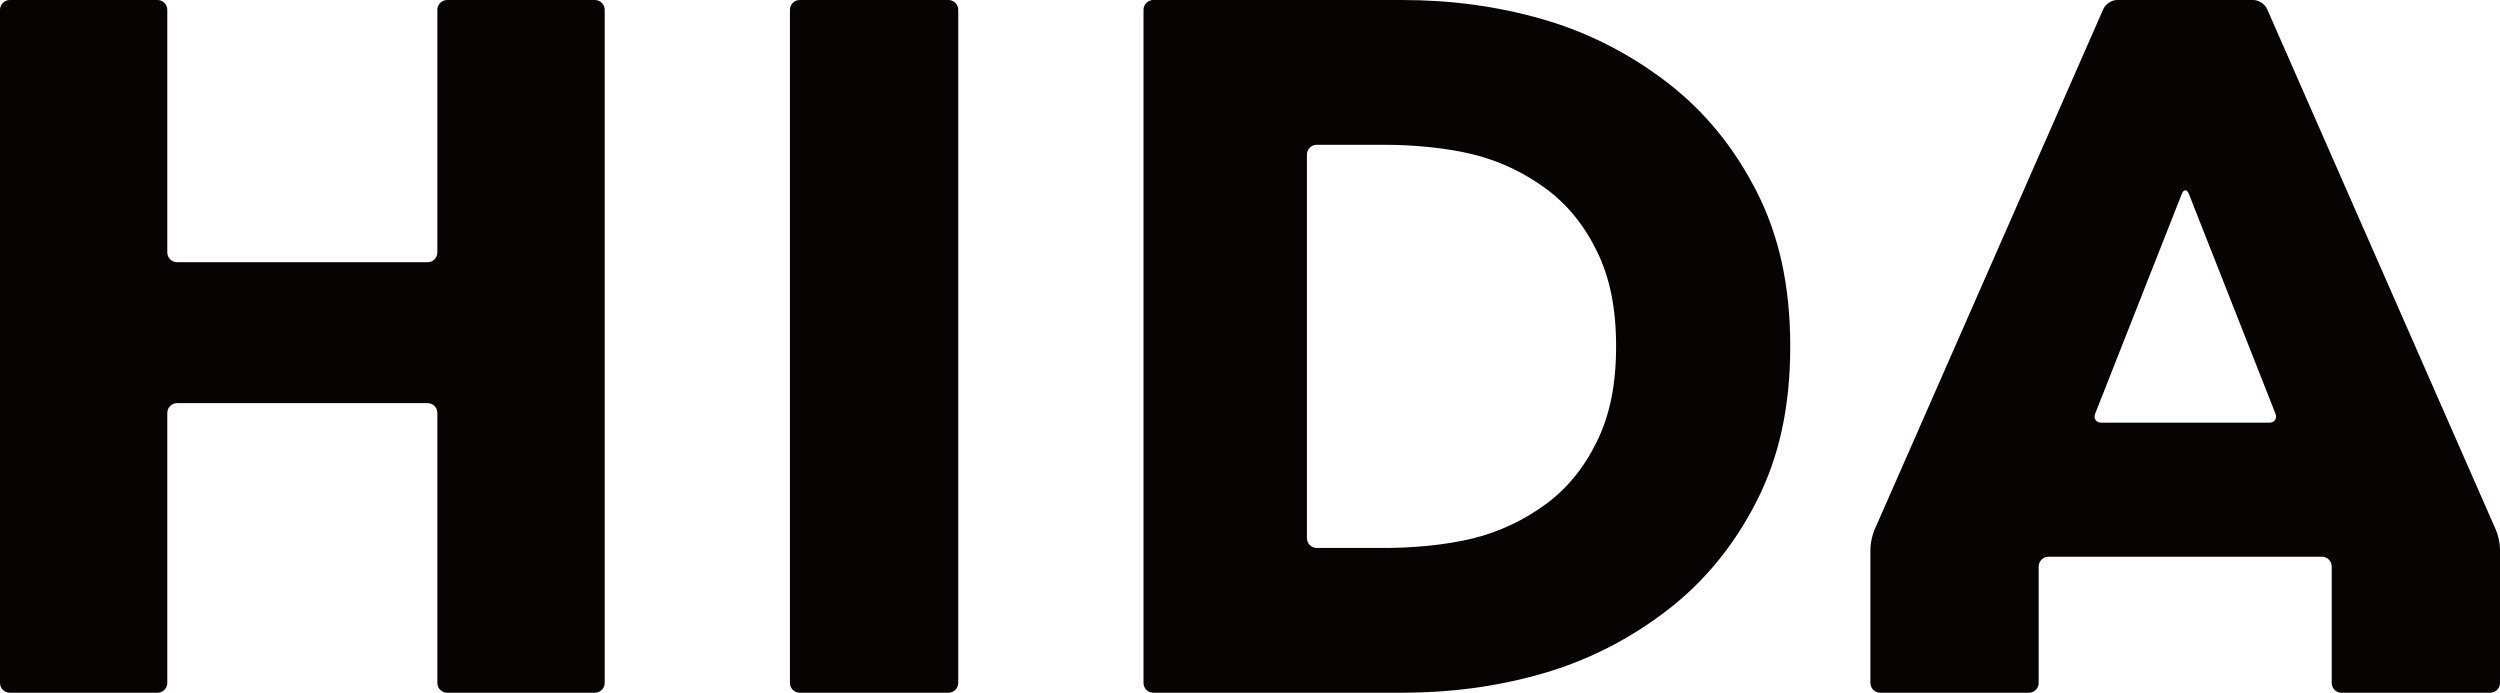 <svg xmlns="http://www.w3.org/2000/svg" xmlns:xlink="http://www.w3.org/1999/xlink" width="150" height="41.564" viewBox="0 0 150 41.564"><defs><clipPath id="clip-d3e29b36"><rect x="0" y="0" width="150" height="41.564"/></clipPath></defs><g transform="matrix(1,0,0,1,0,0)" clip-path="url(#clip-d3e29b36)"><path d="M 35.694 0 L 26.829 0 C 26.506 0 26.241 0.265 26.241 0.586 L 26.241 15.147 C 26.241 15.47 25.979 15.732 25.655 15.732 L 10.626 15.732 C 10.303 15.732 10.038 15.47 10.038 15.147 L 10.038 0.586 C 10.038 0.265 9.774 0 9.45 0 L 0.586 0 C 0.265 0 0 0.265 0 0.586 L 0 40.979 C 0 41.3 0.265 41.564 0.586 41.564 L 9.45 41.564 C 9.774 41.564 10.038 41.3 10.038 40.979 L 10.038 24.773 C 10.038 24.452 10.303 24.188 10.626 24.188 L 25.655 24.188 C 25.979 24.188 26.241 24.452 26.241 24.773 L 26.241 40.979 C 26.241 41.3 26.506 41.564 26.829 41.564 L 35.694 41.564 C 36.017 41.564 36.282 41.3 36.282 40.979 L 36.282 0.586 C 36.282 0.265 36.017 0 35.694 0" transform="matrix(1,0,0,1,0,-0)" fill="#070303" fill-rule="evenodd"/><path d="M 30.47 0 L 21.547 0 C 21.224 0 20.959 0.265 20.959 0.586 L 20.959 40.979 C 20.959 41.3 21.224 41.564 21.547 41.564 L 30.47 41.564 C 30.794 41.564 31.058 41.3 31.058 40.979 L 31.058 0.586 C 31.058 0.265 30.794 0 30.47 0" transform="matrix(1,0,0,1,26.437,-0)" fill="#070303" fill-rule="evenodd"/><path d="M 61.778 4.961 C 59.566 3.259 57.072 1.958 54.293 1.156 C 51.513 0.353 48.696 0 45.84 0 L 30.928 0 C 30.605 0 30.34 0.265 30.34 0.586 L 30.34 40.979 C 30.34 41.3 30.605 41.564 30.928 41.564 L 45.84 41.564 C 48.696 41.564 51.513 41.212 54.293 40.409 C 57.072 39.606 59.566 38.306 61.778 36.603 C 63.989 34.902 65.771 32.729 67.121 30.088 C 68.471 27.446 69.145 24.421 69.145 20.782 C 69.145 17.141 68.471 14.118 67.121 11.477 C 65.771 8.835 63.989 6.662 61.778 4.961 M 57.551 26.476 C 56.789 28.043 55.769 29.294 54.498 30.235 C 53.225 31.173 51.758 31.895 50.095 32.306 C 48.431 32.718 46.366 32.876 44.899 32.876 L 40.731 32.876 C 40.408 32.876 40.145 32.611 40.145 32.288 L 40.145 9.276 C 40.145 8.953 40.408 8.688 40.731 8.688 L 44.899 8.688 C 46.366 8.688 48.431 8.847 50.095 9.258 C 51.758 9.667 53.225 10.391 54.498 11.33 C 55.769 12.268 56.789 13.521 57.551 15.088 C 58.316 16.653 58.696 18.471 58.696 20.782 C 58.696 23.091 58.316 24.911 57.551 26.476" transform="matrix(1,0,0,1,38.27,-0)" fill="#070303" fill-rule="evenodd"/><path d="M 87.167 31.818 L 73.425 0.536 C 73.296 0.242 72.925 -1.066199306620774e-08 72.602 -1.066199306620774e-08 L 64.427 -1.066199306620774e-08 C 64.103 -1.066199306620774e-08 63.733 0.242 63.604 0.536 L 49.861 31.818 C 49.732 32.114 49.626 32.618 49.626 32.942 L 49.626 40.976 C 49.626 41.3 49.891 41.564 50.214 41.564 L 59.137 41.564 C 59.461 41.564 59.723 41.3 59.723 40.976 L 59.723 33.991 C 59.723 33.668 59.988 33.403 60.311 33.403 L 76.717 33.403 C 77.041 33.403 77.305 33.668 77.305 33.991 L 77.305 40.976 C 77.305 41.3 77.568 41.564 77.891 41.564 L 86.814 41.564 C 87.138 41.564 87.402 41.3 87.402 40.976 L 87.402 32.942 C 87.402 32.618 87.296 32.114 87.167 31.818 M 73.556 25.361 L 63.488 25.361 C 63.165 25.361 62.998 25.115 63.115 24.814 L 68.307 11.642 C 68.425 11.341 68.619 11.341 68.737 11.642 L 73.927 24.814 C 74.047 25.115 73.879 25.361 73.556 25.361" transform="matrix(1,0,0,1,62.598,-0)" fill="#070303" fill-rule="evenodd"/></g></svg>